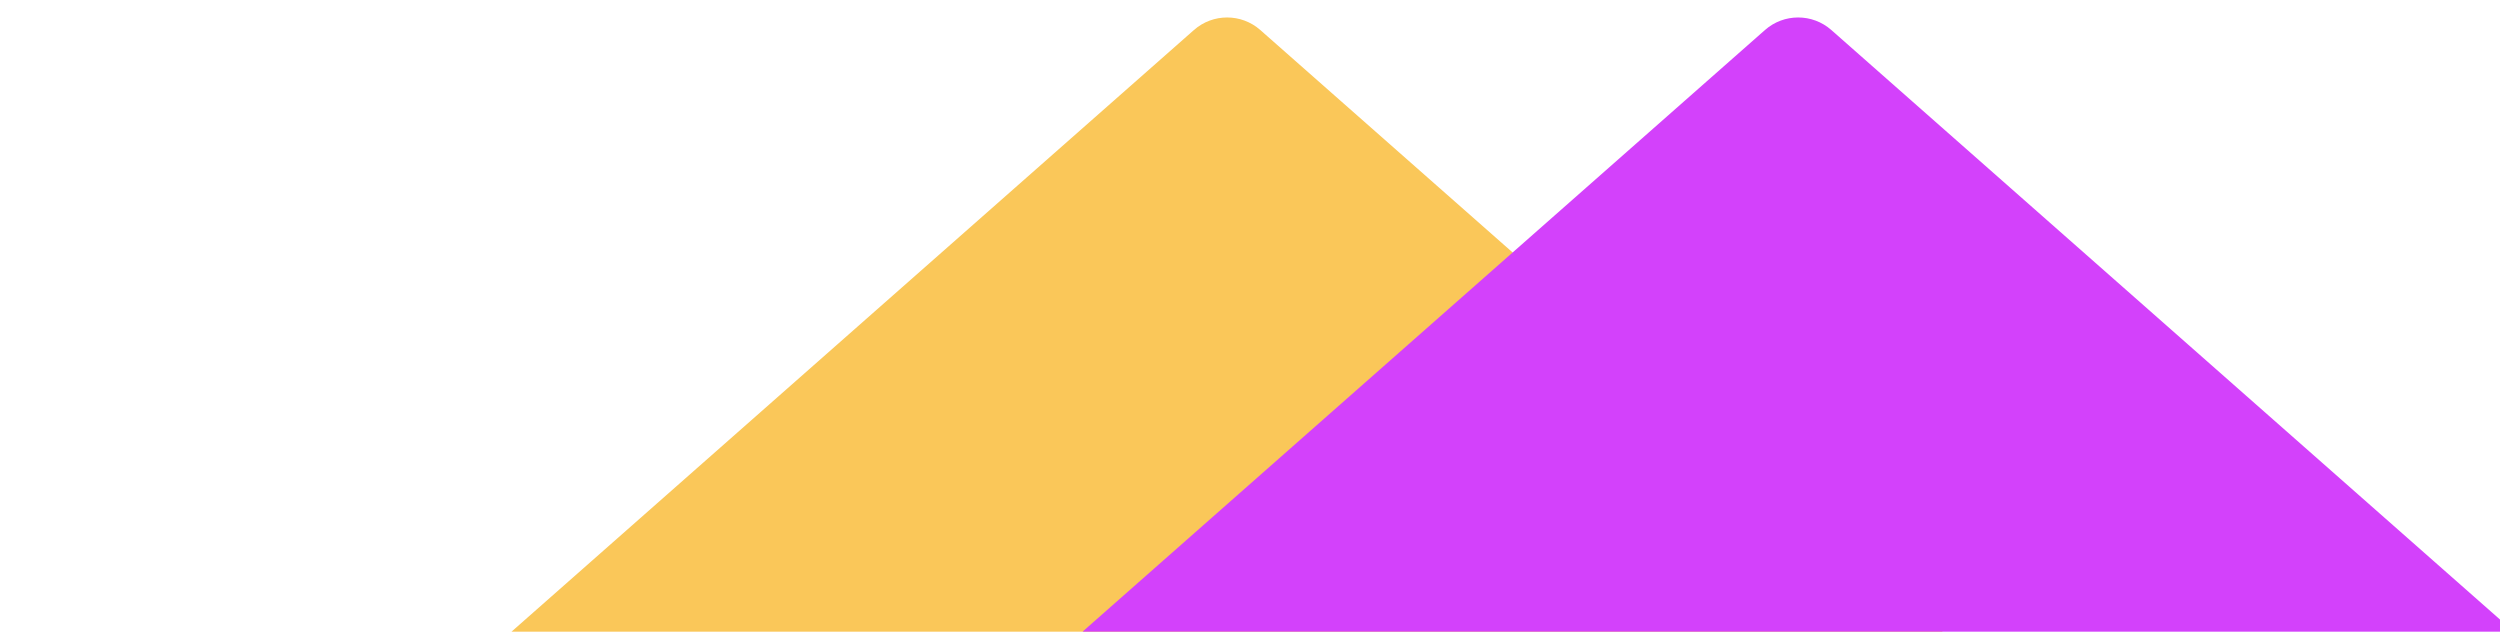 <svg width="376" height="95" viewBox="0 0 376 95" fill="none" xmlns="http://www.w3.org/2000/svg">
<path d="M179.568 4.514C182.42 2 186.697 2 189.548 4.514L329.412 127.823C334.628 132.421 331.375 141.028 324.422 141.028H44.695C37.741 141.028 34.489 132.421 39.705 127.823L179.568 4.514Z" fill="#FAC759"/>
<path d="M265.452 4.514C268.303 2 272.58 2 275.432 4.514L415.295 127.823C420.511 132.421 417.259 141.028 410.305 141.028H130.578C123.625 141.028 120.372 132.421 125.588 127.823L265.452 4.514Z" fill="#D341FB"/>
</svg>
